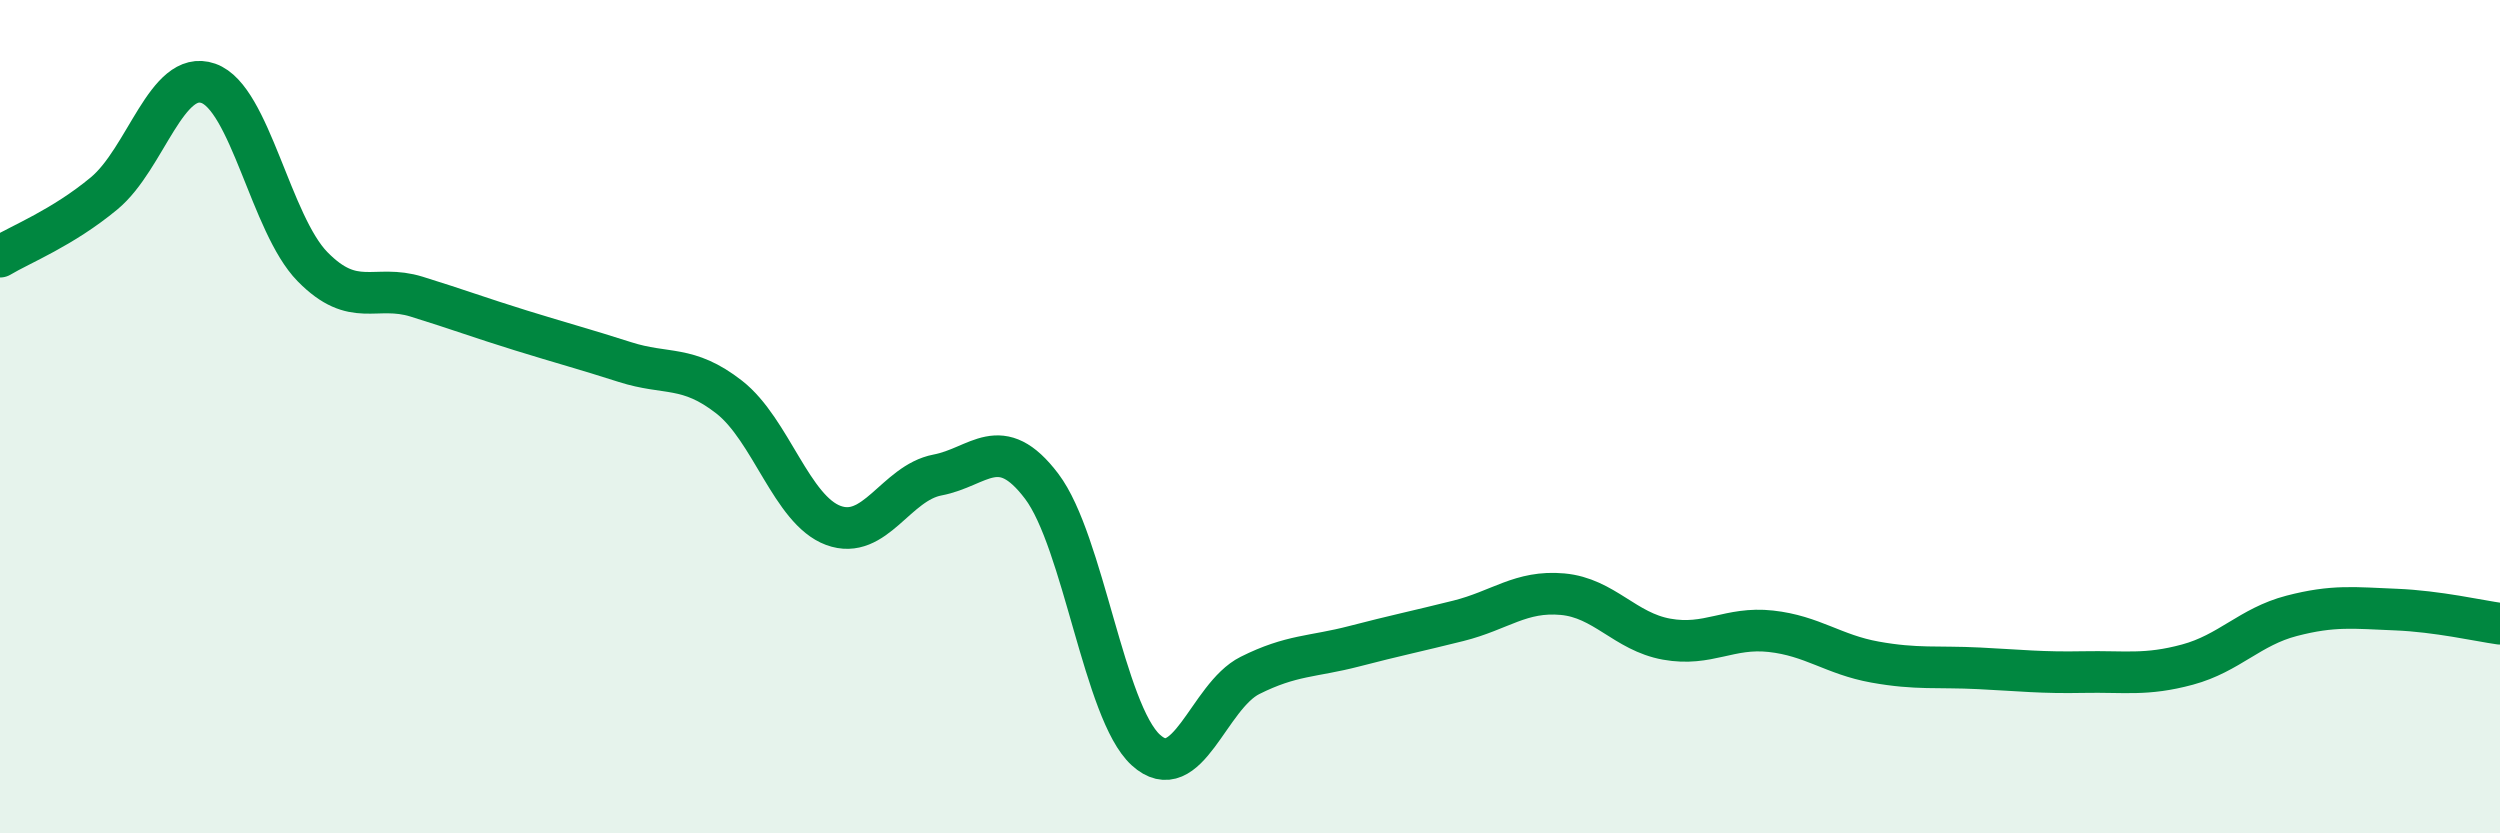 
    <svg width="60" height="20" viewBox="0 0 60 20" xmlns="http://www.w3.org/2000/svg">
      <path
        d="M 0,6.16 C 0.5,5.86 1.5,5.47 2.5,4.64 C 3.5,3.81 4,1.65 5,2 C 6,2.35 6.5,5.38 7.5,6.4 C 8.5,7.42 9,6.81 10,7.12 C 11,7.43 11.5,7.62 12.5,7.93 C 13.5,8.24 14,8.37 15,8.69 C 16,9.01 16.5,8.75 17.5,9.53 C 18.5,10.31 19,12.24 20,12.61 C 21,12.98 21.5,11.59 22.5,11.4 C 23.5,11.21 24,10.35 25,11.67 C 26,12.99 26.5,17.09 27.5,18 C 28.5,18.91 29,16.71 30,16.21 C 31,15.71 31.5,15.77 32.5,15.51 C 33.5,15.25 34,15.15 35,14.9 C 36,14.65 36.5,14.17 37.5,14.26 C 38.5,14.35 39,15.16 40,15.34 C 41,15.52 41.5,15.04 42.5,15.15 C 43.5,15.26 44,15.71 45,15.89 C 46,16.07 46.5,15.99 47.5,16.04 C 48.5,16.09 49,16.15 50,16.13 C 51,16.11 51.5,16.22 52.5,15.95 C 53.5,15.68 54,15.04 55,14.78 C 56,14.52 56.5,14.59 57.5,14.63 C 58.5,14.67 59.5,14.9 60,14.97L60 20L0 20Z"
        fill="#008740"
        opacity="0.1"
        stroke-linecap="round"
        stroke-linejoin="round"
      />
      <path
        d="M 0,6.16 C 0.5,5.86 1.5,5.47 2.5,4.64 C 3.5,3.81 4,1.65 5,2 C 6,2.35 6.5,5.38 7.5,6.4 C 8.5,7.42 9,6.81 10,7.12 C 11,7.43 11.5,7.62 12.5,7.93 C 13.5,8.24 14,8.37 15,8.69 C 16,9.01 16.5,8.75 17.5,9.53 C 18.5,10.31 19,12.24 20,12.61 C 21,12.98 21.5,11.59 22.5,11.4 C 23.5,11.21 24,10.35 25,11.67 C 26,12.99 26.5,17.09 27.5,18 C 28.5,18.91 29,16.71 30,16.21 C 31,15.71 31.5,15.77 32.5,15.51 C 33.5,15.25 34,15.15 35,14.9 C 36,14.65 36.5,14.17 37.5,14.26 C 38.5,14.35 39,15.16 40,15.34 C 41,15.52 41.5,15.04 42.5,15.15 C 43.5,15.26 44,15.71 45,15.89 C 46,16.07 46.5,15.99 47.5,16.04 C 48.5,16.09 49,16.15 50,16.13 C 51,16.11 51.5,16.22 52.5,15.95 C 53.5,15.68 54,15.04 55,14.78 C 56,14.52 56.5,14.59 57.5,14.63 C 58.5,14.67 59.5,14.9 60,14.97"
        stroke="#008740"
        stroke-width="1"
        fill="none"
        stroke-linecap="round"
        stroke-linejoin="round"
      />
    </svg>
  